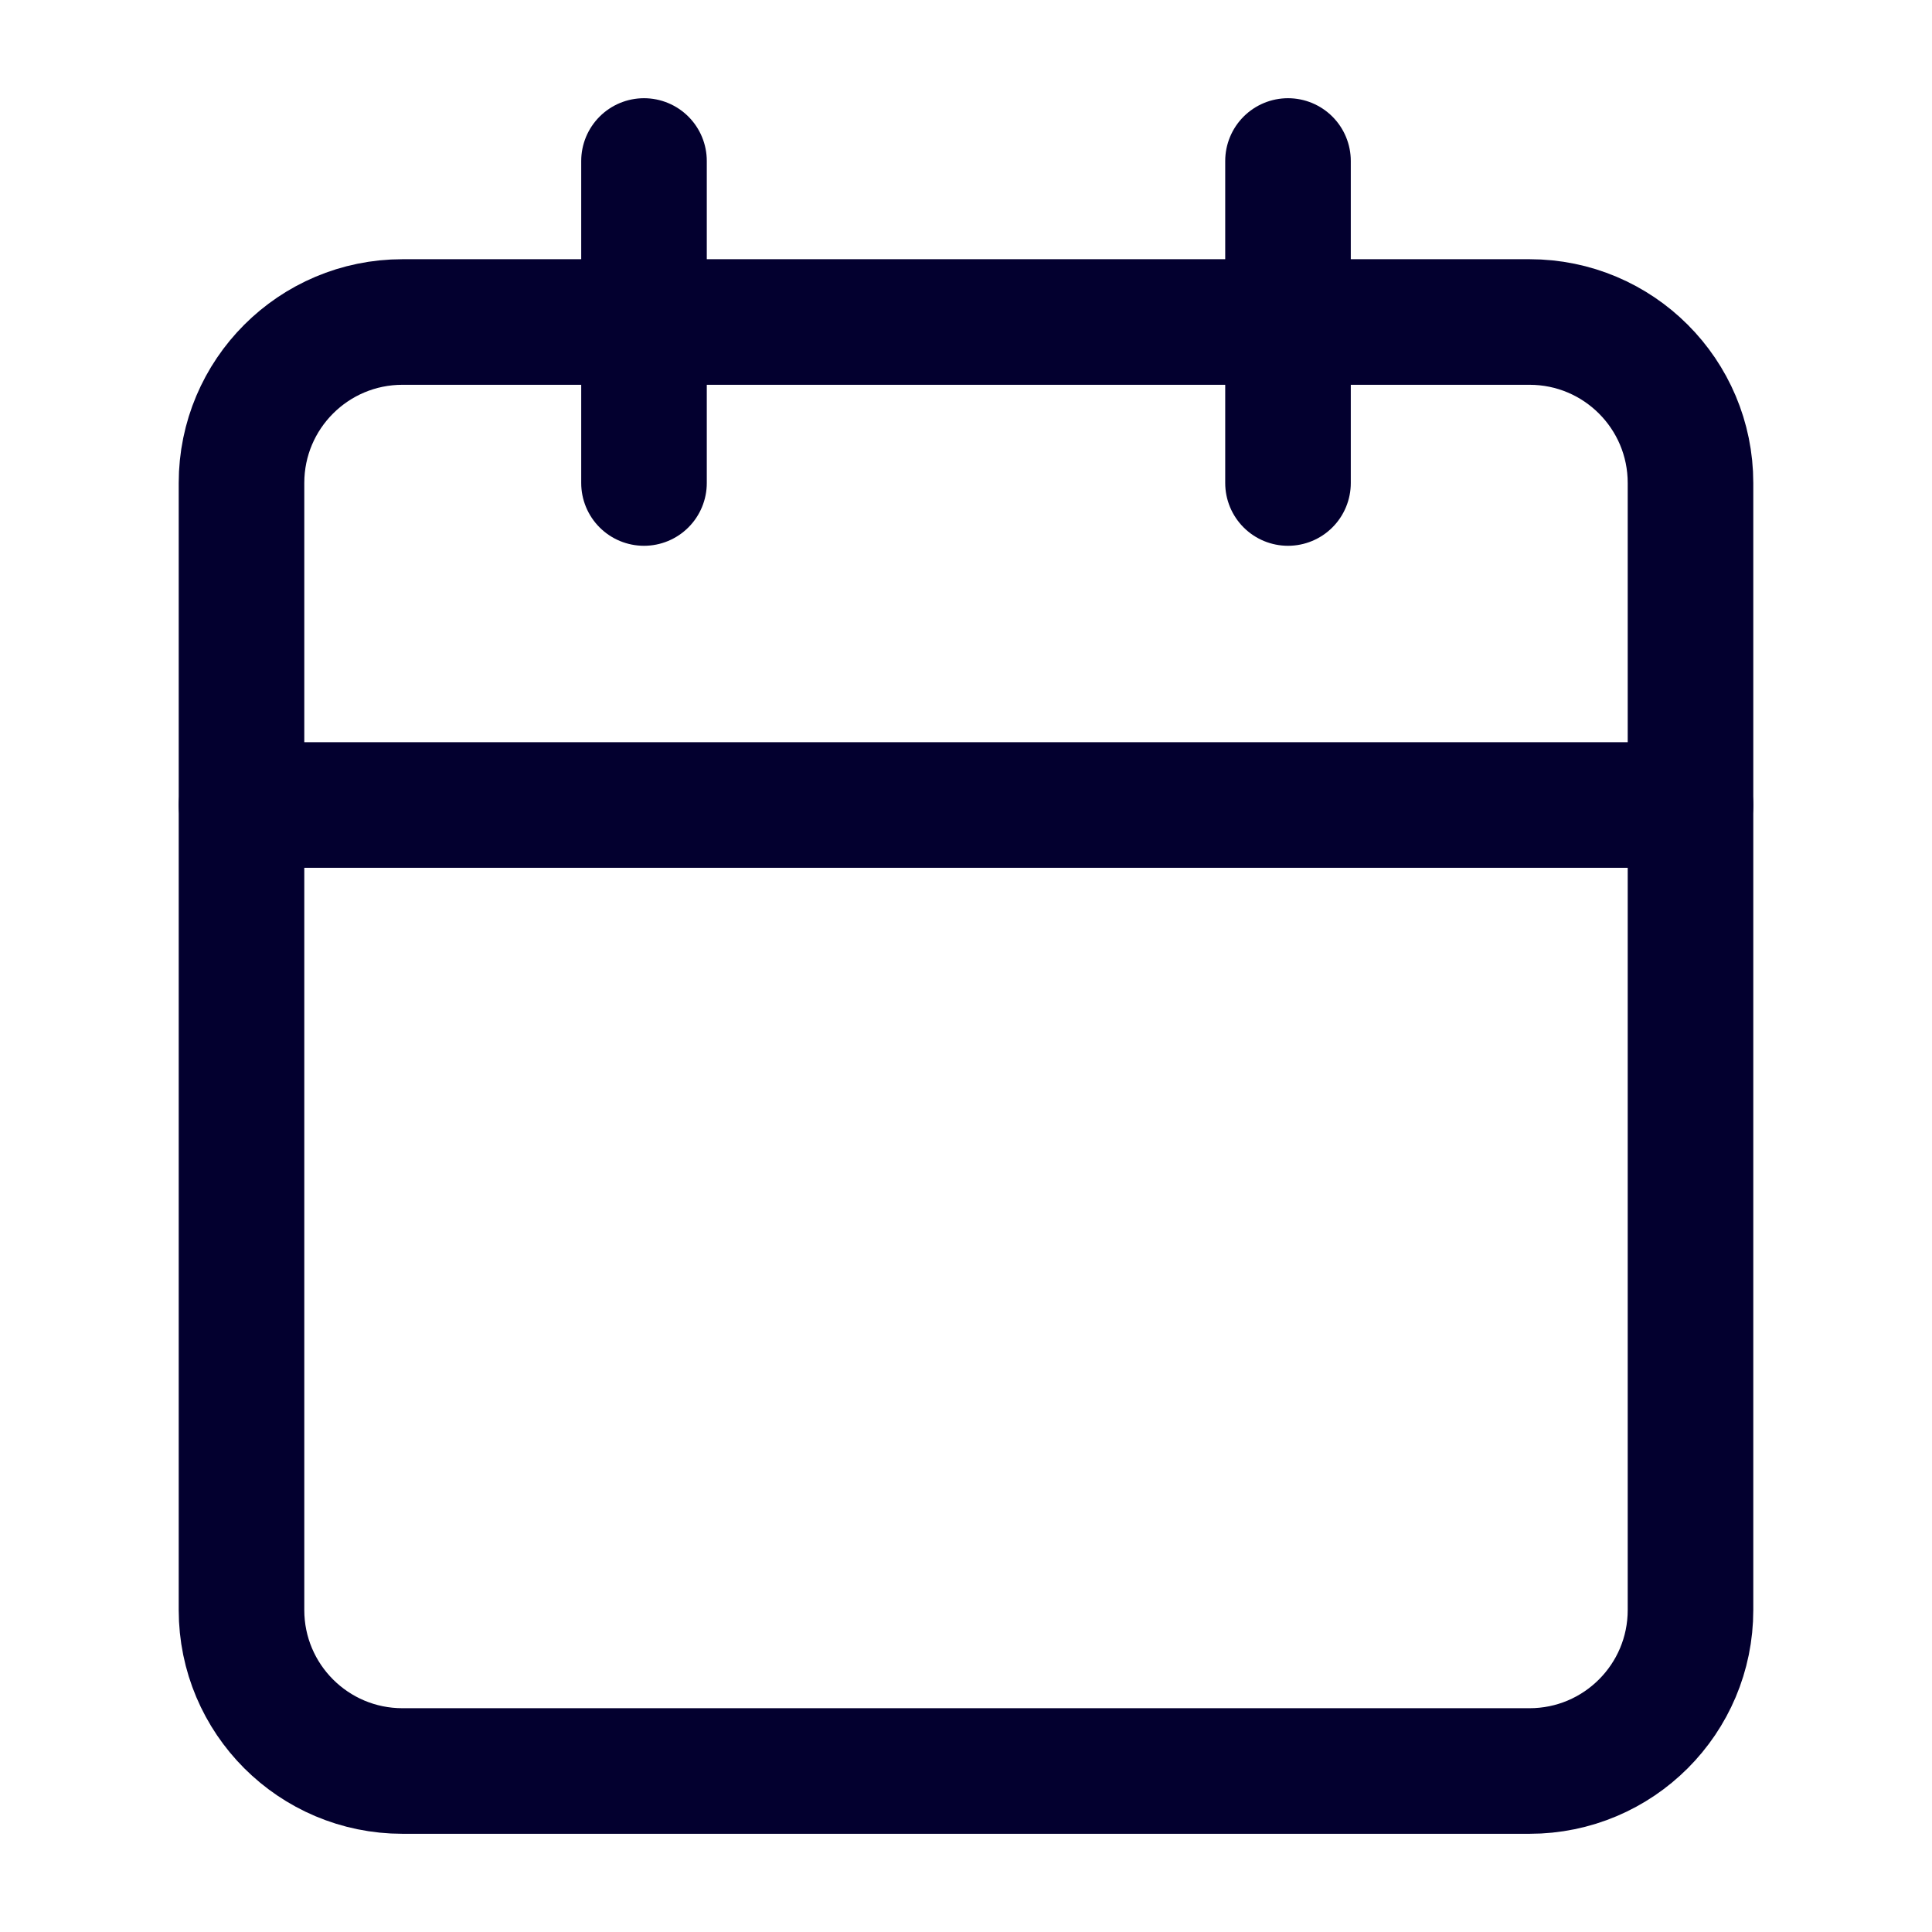 <svg width="24" height="24" viewBox="0 0 24 24" fill="none" xmlns="http://www.w3.org/2000/svg">
<path d="M19 4H5C3.895 4 3 4.895 3 6V20C3 21.105 3.895 22 5 22H19C20.105 22 21 21.105 21 20V6C21 4.895 20.105 4 19 4Z" stroke="#03002F" stroke-width="1.56" stroke-linecap="round" stroke-linejoin="round"/>
<path d="M16 2V6" stroke="#03002F" stroke-width="1.56" stroke-linecap="round" stroke-linejoin="round"/>
<path d="M8 2V6" stroke="#03002F" stroke-width="1.56" stroke-linecap="round" stroke-linejoin="round"/>
<path d="M3 10H21" stroke="#03002F" stroke-width="1.56" stroke-linecap="round" stroke-linejoin="round"/>
</svg>
